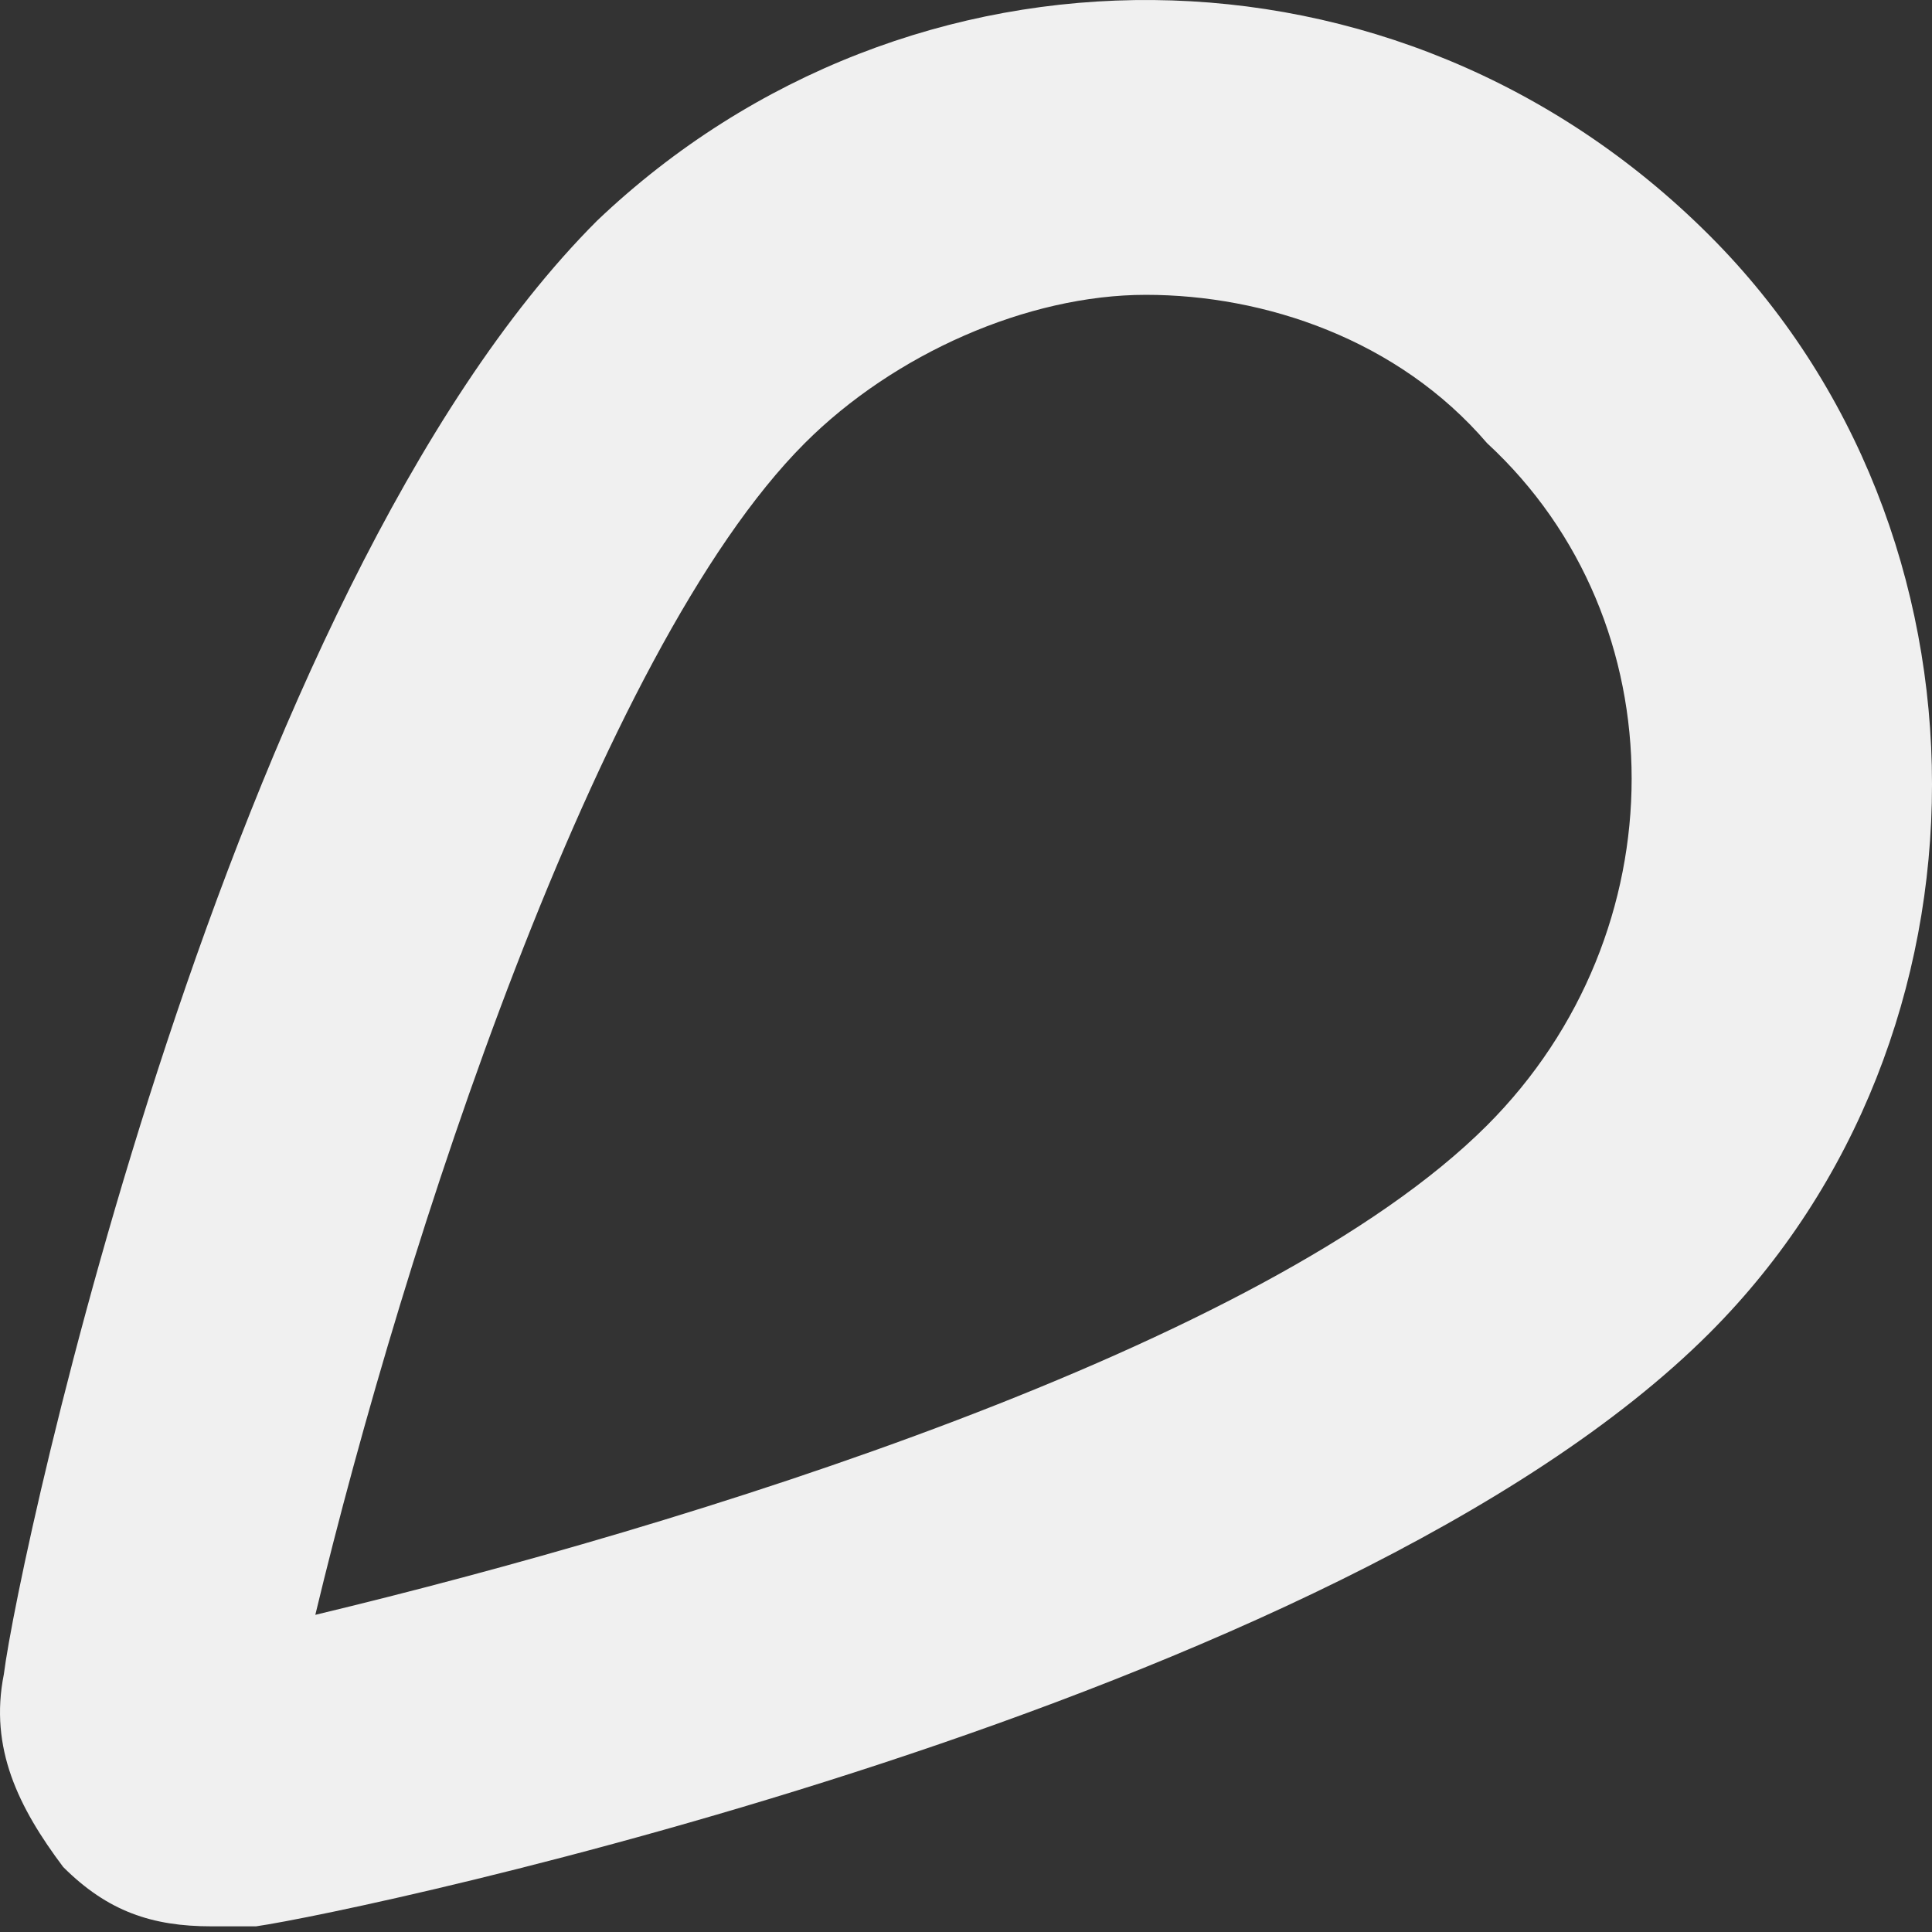<?xml version="1.0" encoding="UTF-8"?> <svg xmlns="http://www.w3.org/2000/svg" width="43" height="43" viewBox="0 0 43 43" fill="none"><rect x="0" y="0" width="43" height="43" fill="#333333" stroke="none"/> <path d="M38.048 5.241C31.116 -1.691 20.223 -1.691 13.29 4.911C5.037 13.164 0.416 34.621 0.086 37.262C-0.244 38.912 0.416 40.233 1.406 41.553C2.397 42.543 3.387 42.874 4.707 42.874C5.038 42.874 5.368 42.874 5.698 42.874C8.008 42.543 29.796 37.922 38.048 29.669C44.651 23.067 44.651 11.843 38.048 5.241ZM33.096 25.048C28.145 29.999 15.271 33.96 7.018 35.941C8.999 27.688 13.29 14.484 17.912 9.863C19.892 7.882 22.863 6.562 25.504 6.562C28.145 6.562 31.116 7.552 33.097 9.863C37.388 13.824 37.388 20.756 33.096 25.048Z" fill="#F0F0F0"></path> </svg> 
